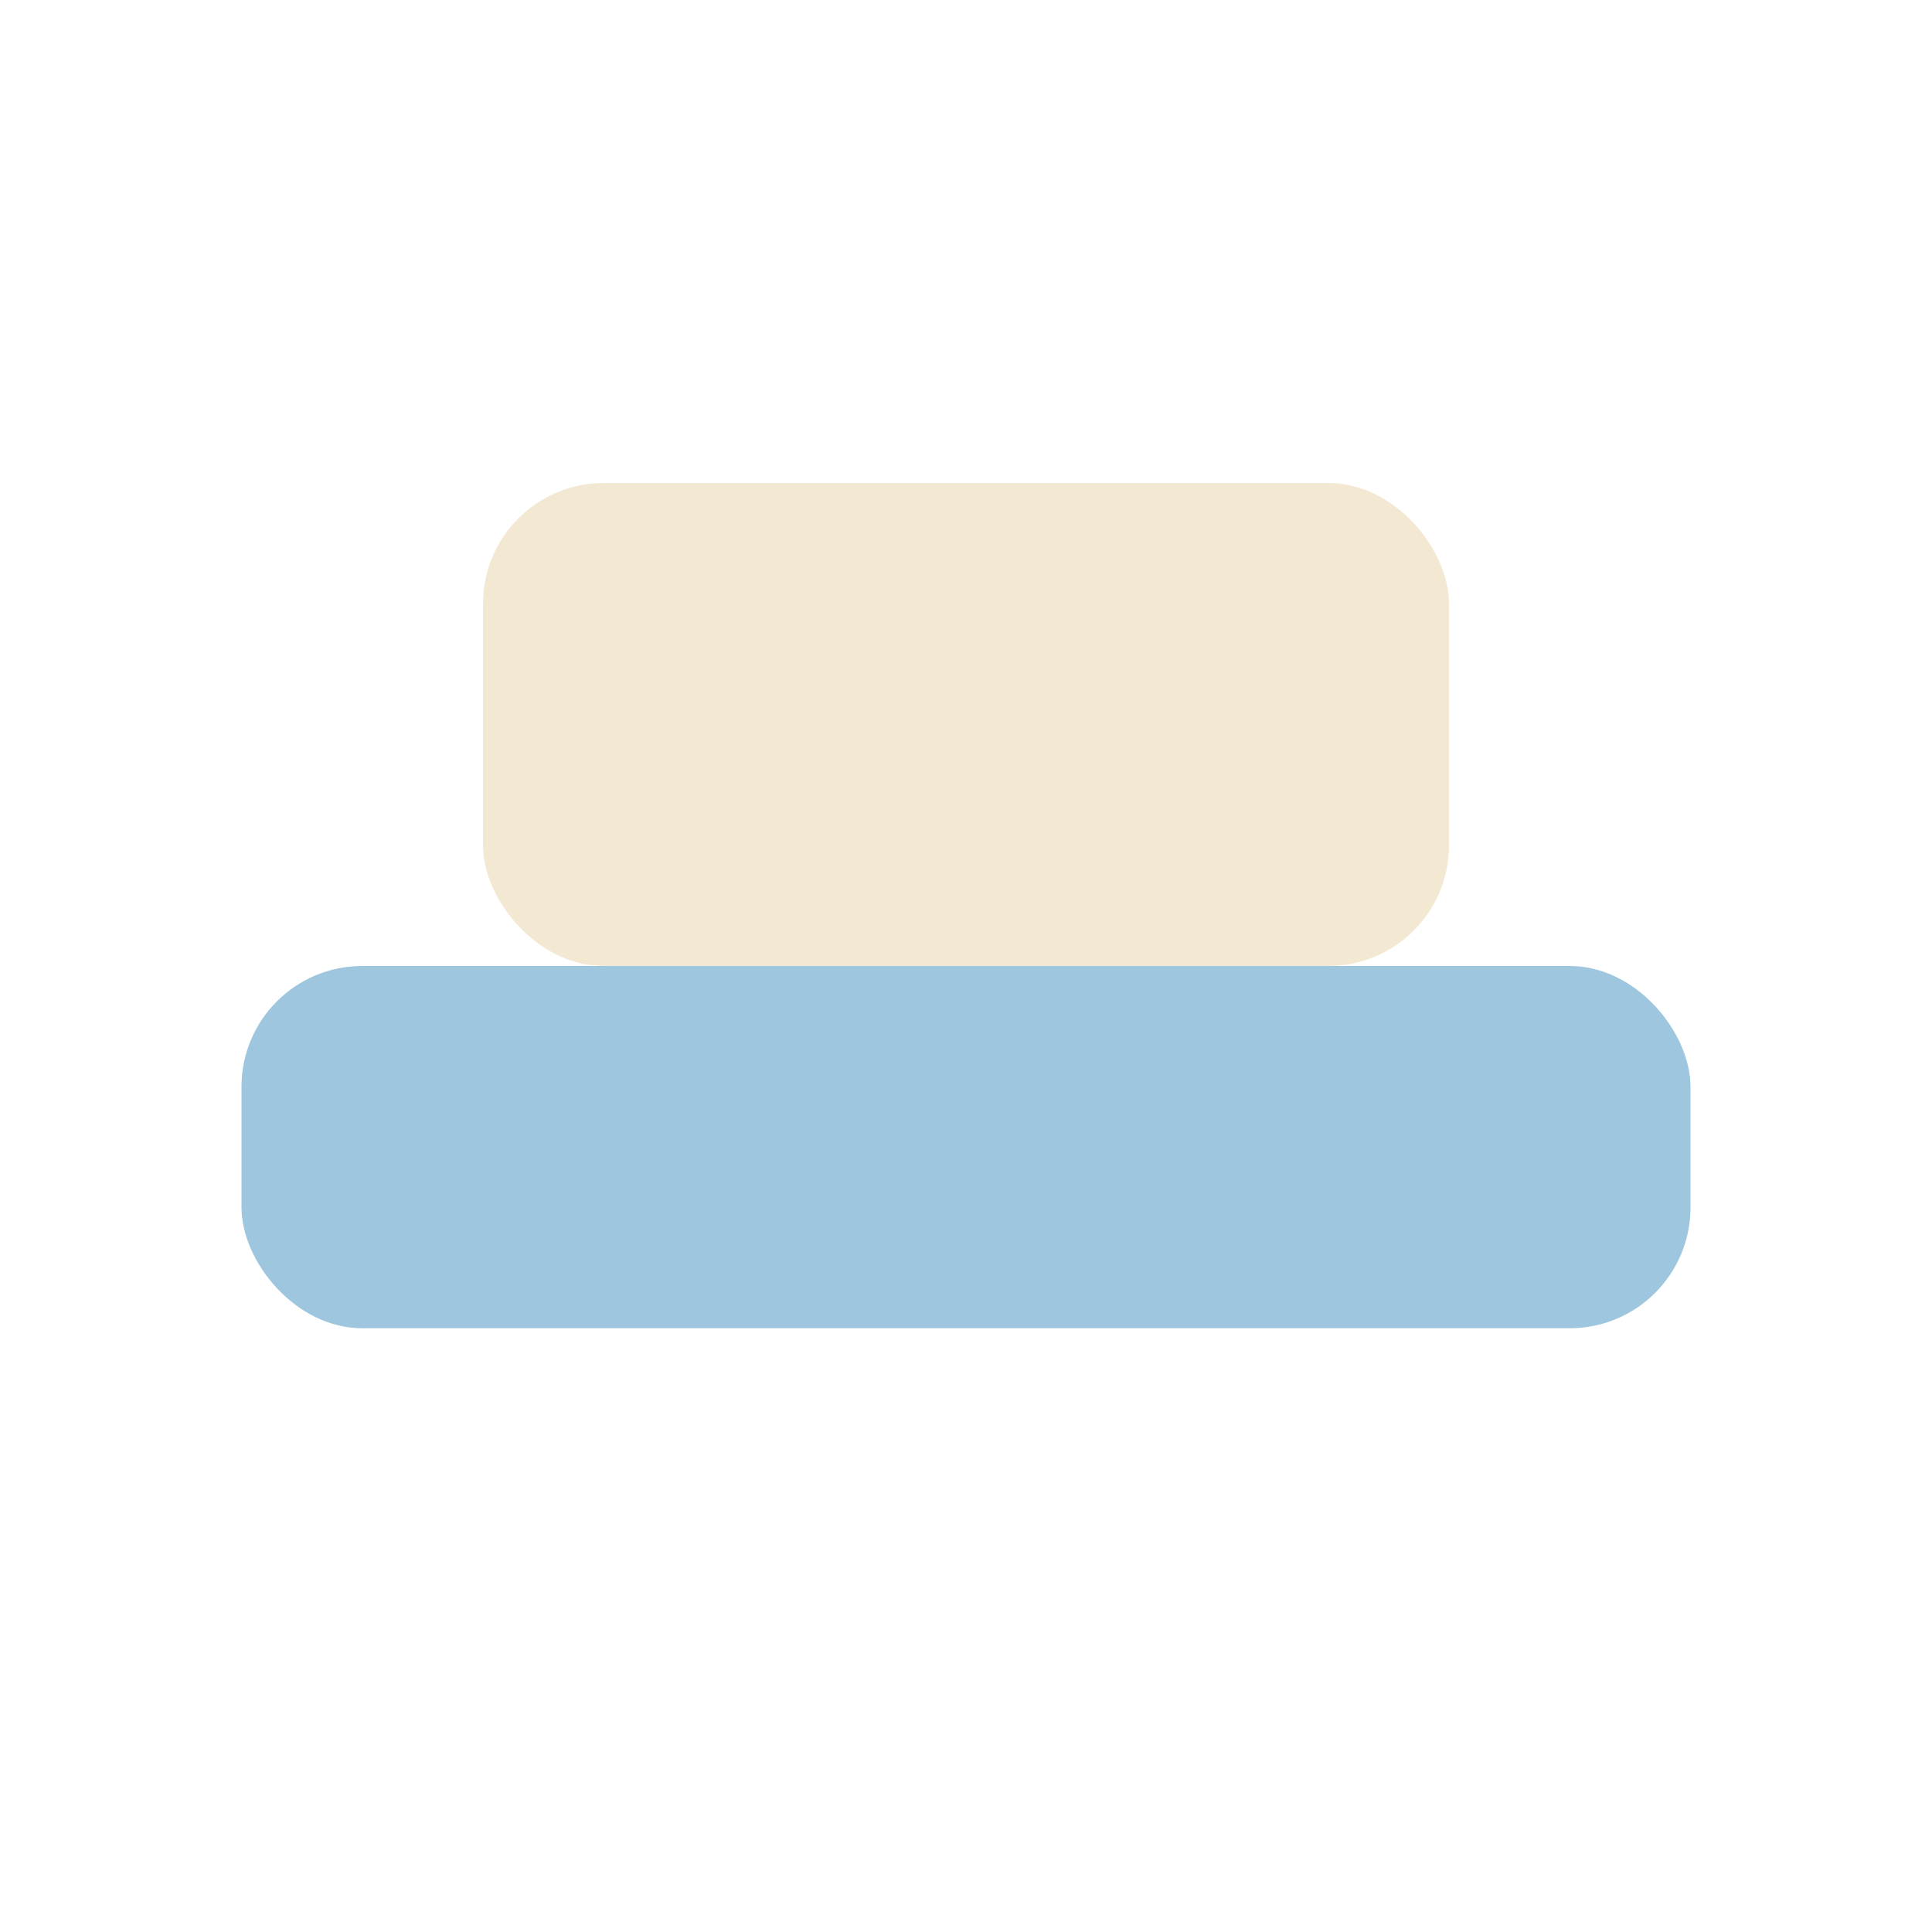 <?xml version="1.0" encoding="UTF-8"?>
<svg xmlns="http://www.w3.org/2000/svg" width="32" height="32" viewBox="0 0 32 32"><rect x="4" y="16" width="24" height="6" rx="2" fill="#9EC6DF"/><rect x="8" y="8" width="16" height="8" rx="2" fill="#F3E8D2"/></svg>